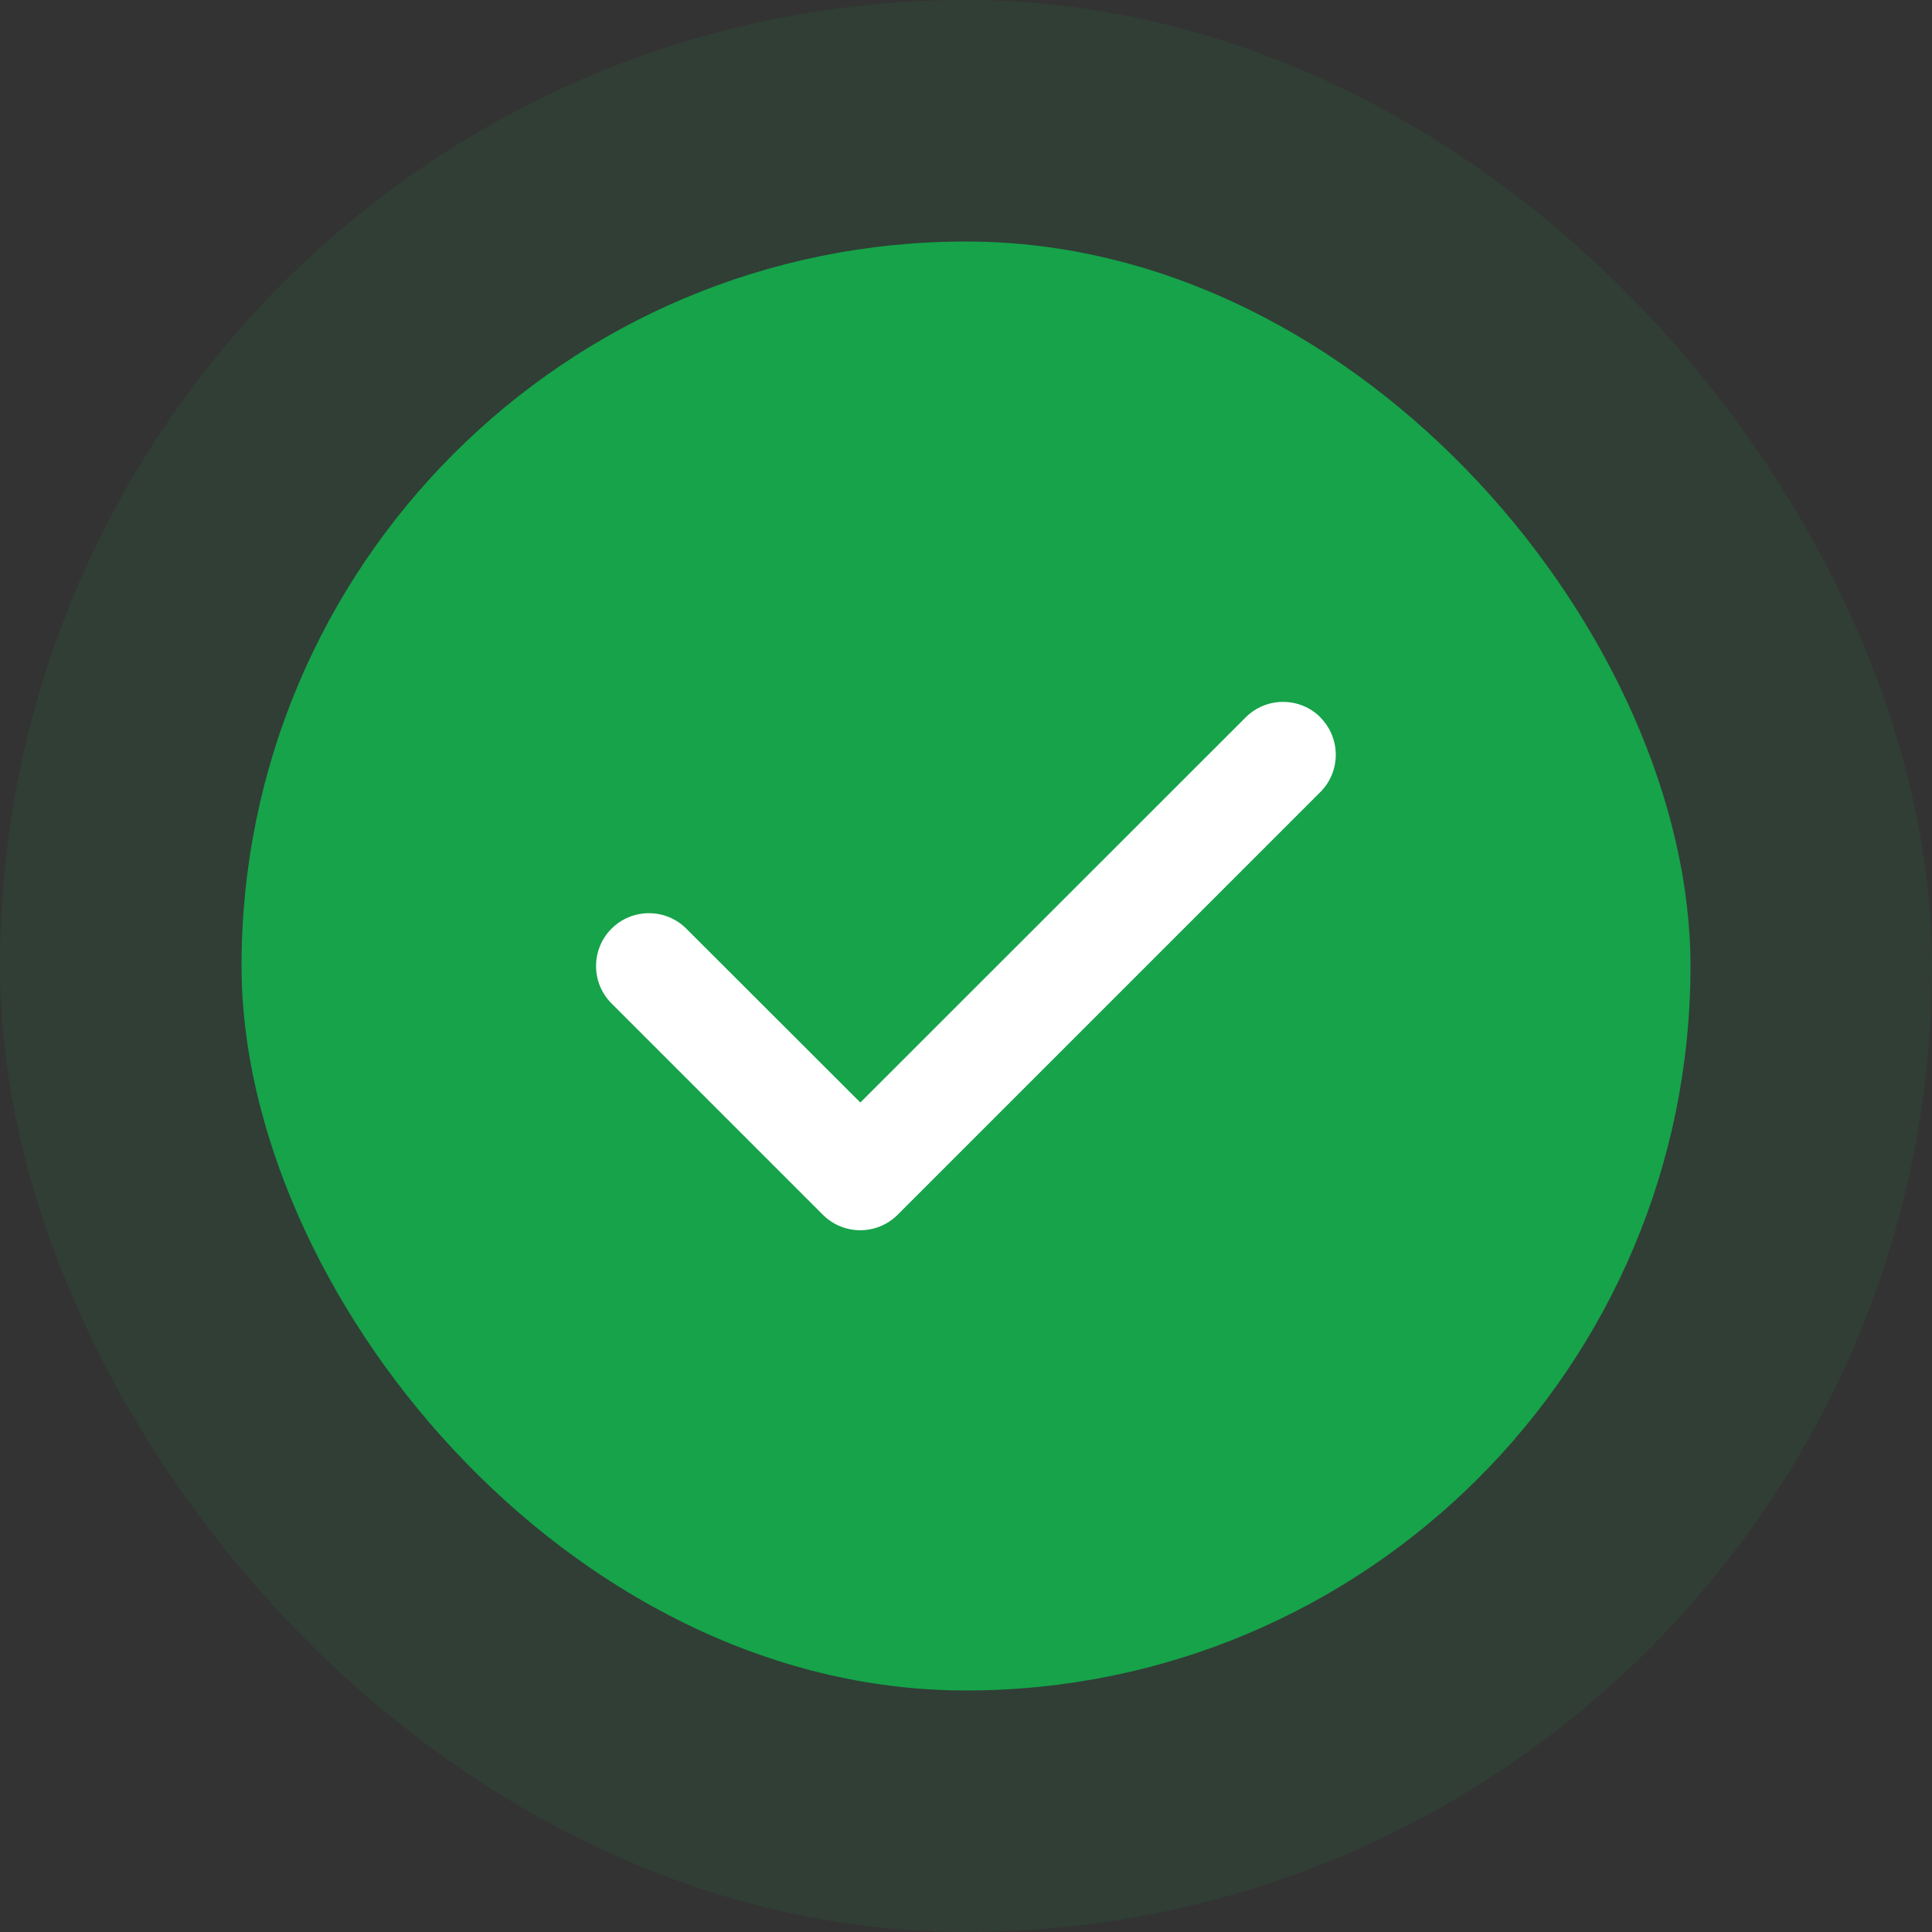 <svg width="32" height="32" viewBox="0 0 32 32" fill="none" xmlns="http://www.w3.org/2000/svg">
<rect x="0" y="0" width="32" height="32" fill="#333333" stroke="none"/>
<rect x="4" y="4" width="24" height="24" rx="12" fill="#16A34A"/>
<rect x="2" y="2" width="28" height="28" rx="14" stroke="#16A34A" stroke-opacity="0.1" stroke-width="4"/>
<path d="M21.868 11.882C22.21 12.224 22.21 12.779 21.868 13.12L14.868 20.12C14.526 20.462 13.971 20.462 13.629 20.12L10.129 16.62C9.787 16.279 9.787 15.724 10.129 15.382C10.471 15.04 11.026 15.04 11.368 15.382L14.25 18.261L20.632 11.882C20.974 11.54 21.529 11.54 21.871 11.882H21.868Z" fill="white"/>
</svg>
